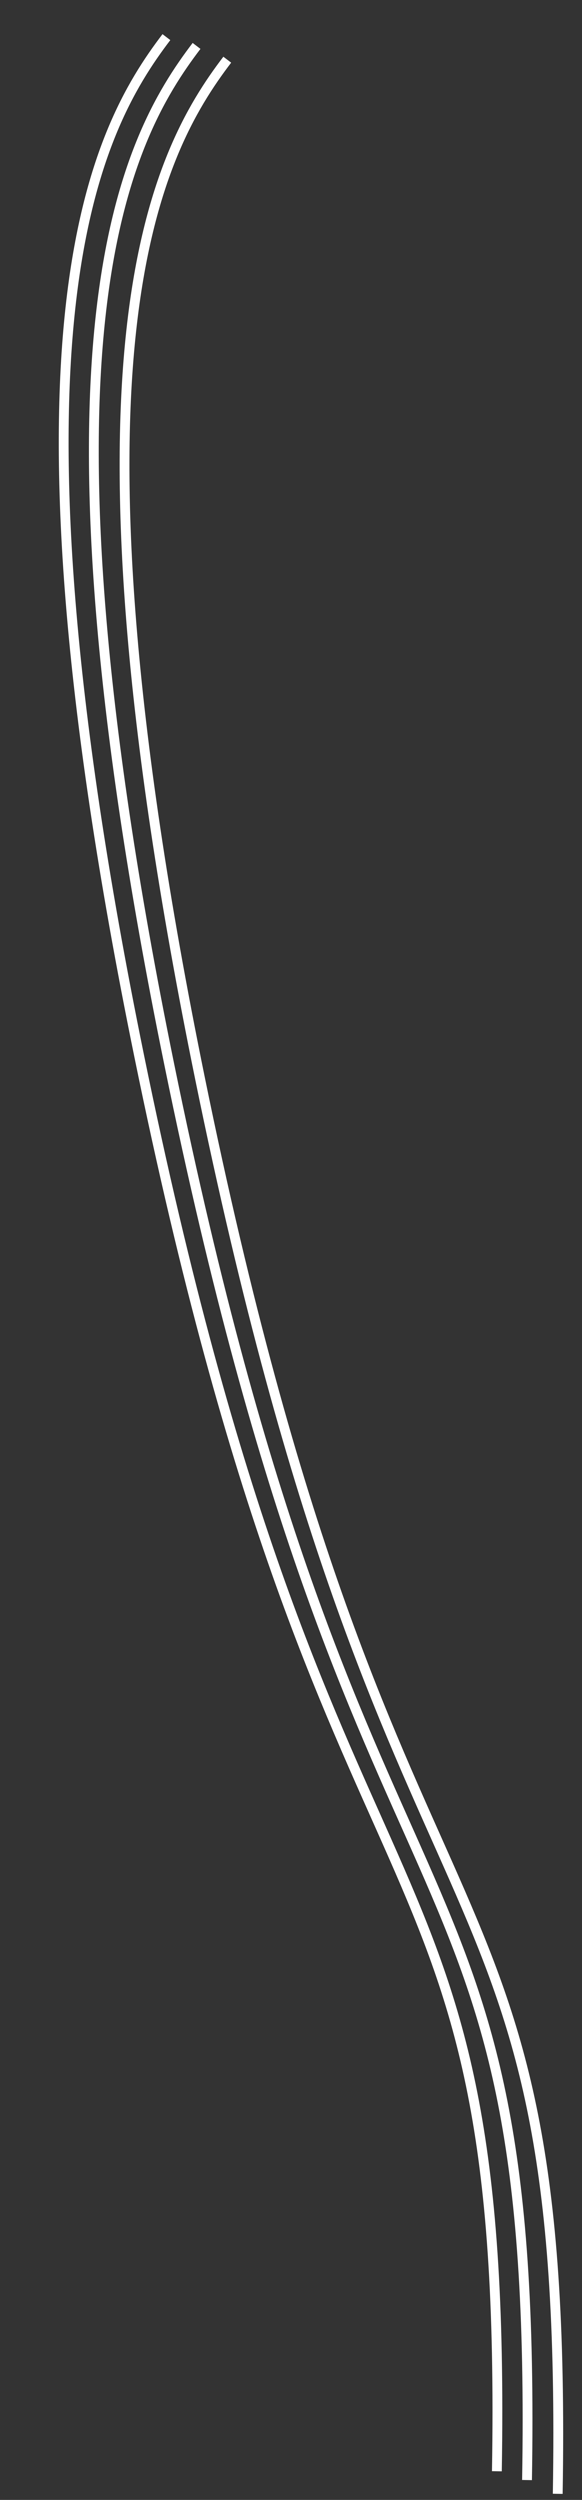 <?xml version="1.0" encoding="utf-8"?>
<svg xmlns="http://www.w3.org/2000/svg" fill="none" height="100%" overflow="visible" preserveAspectRatio="none" style="display: block;" viewBox="0 0 492 2111" width="100%">
<rect x="0" y="0" width="492" height="2111" fill="#333333" stroke="none"/>
<g id="Group 78">
<path d="M192.119 50.407C132.235 128.968 43.294 295.142 169.011 910.305C328.996 1693.14 481.335 1531.36 471.483 2105.86" id="Vector 87 copy" stroke="white" stroke-width="8.289"/>
<path d="M166.156 38.774C106.272 117.335 17.331 283.508 143.048 898.672C303.033 1681.51 455.372 1519.72 445.52 2094.23" id="Vector 87 copy_2" stroke="white" stroke-width="8.289"/>
<path d="M140.672 31.352C80.788 109.913 -8.154 276.086 117.564 891.25C277.549 1674.09 429.887 1512.3 420.036 2086.8" id="Vector 87 copy_3" stroke="white" stroke-width="8.289"/>
</g>
</svg>